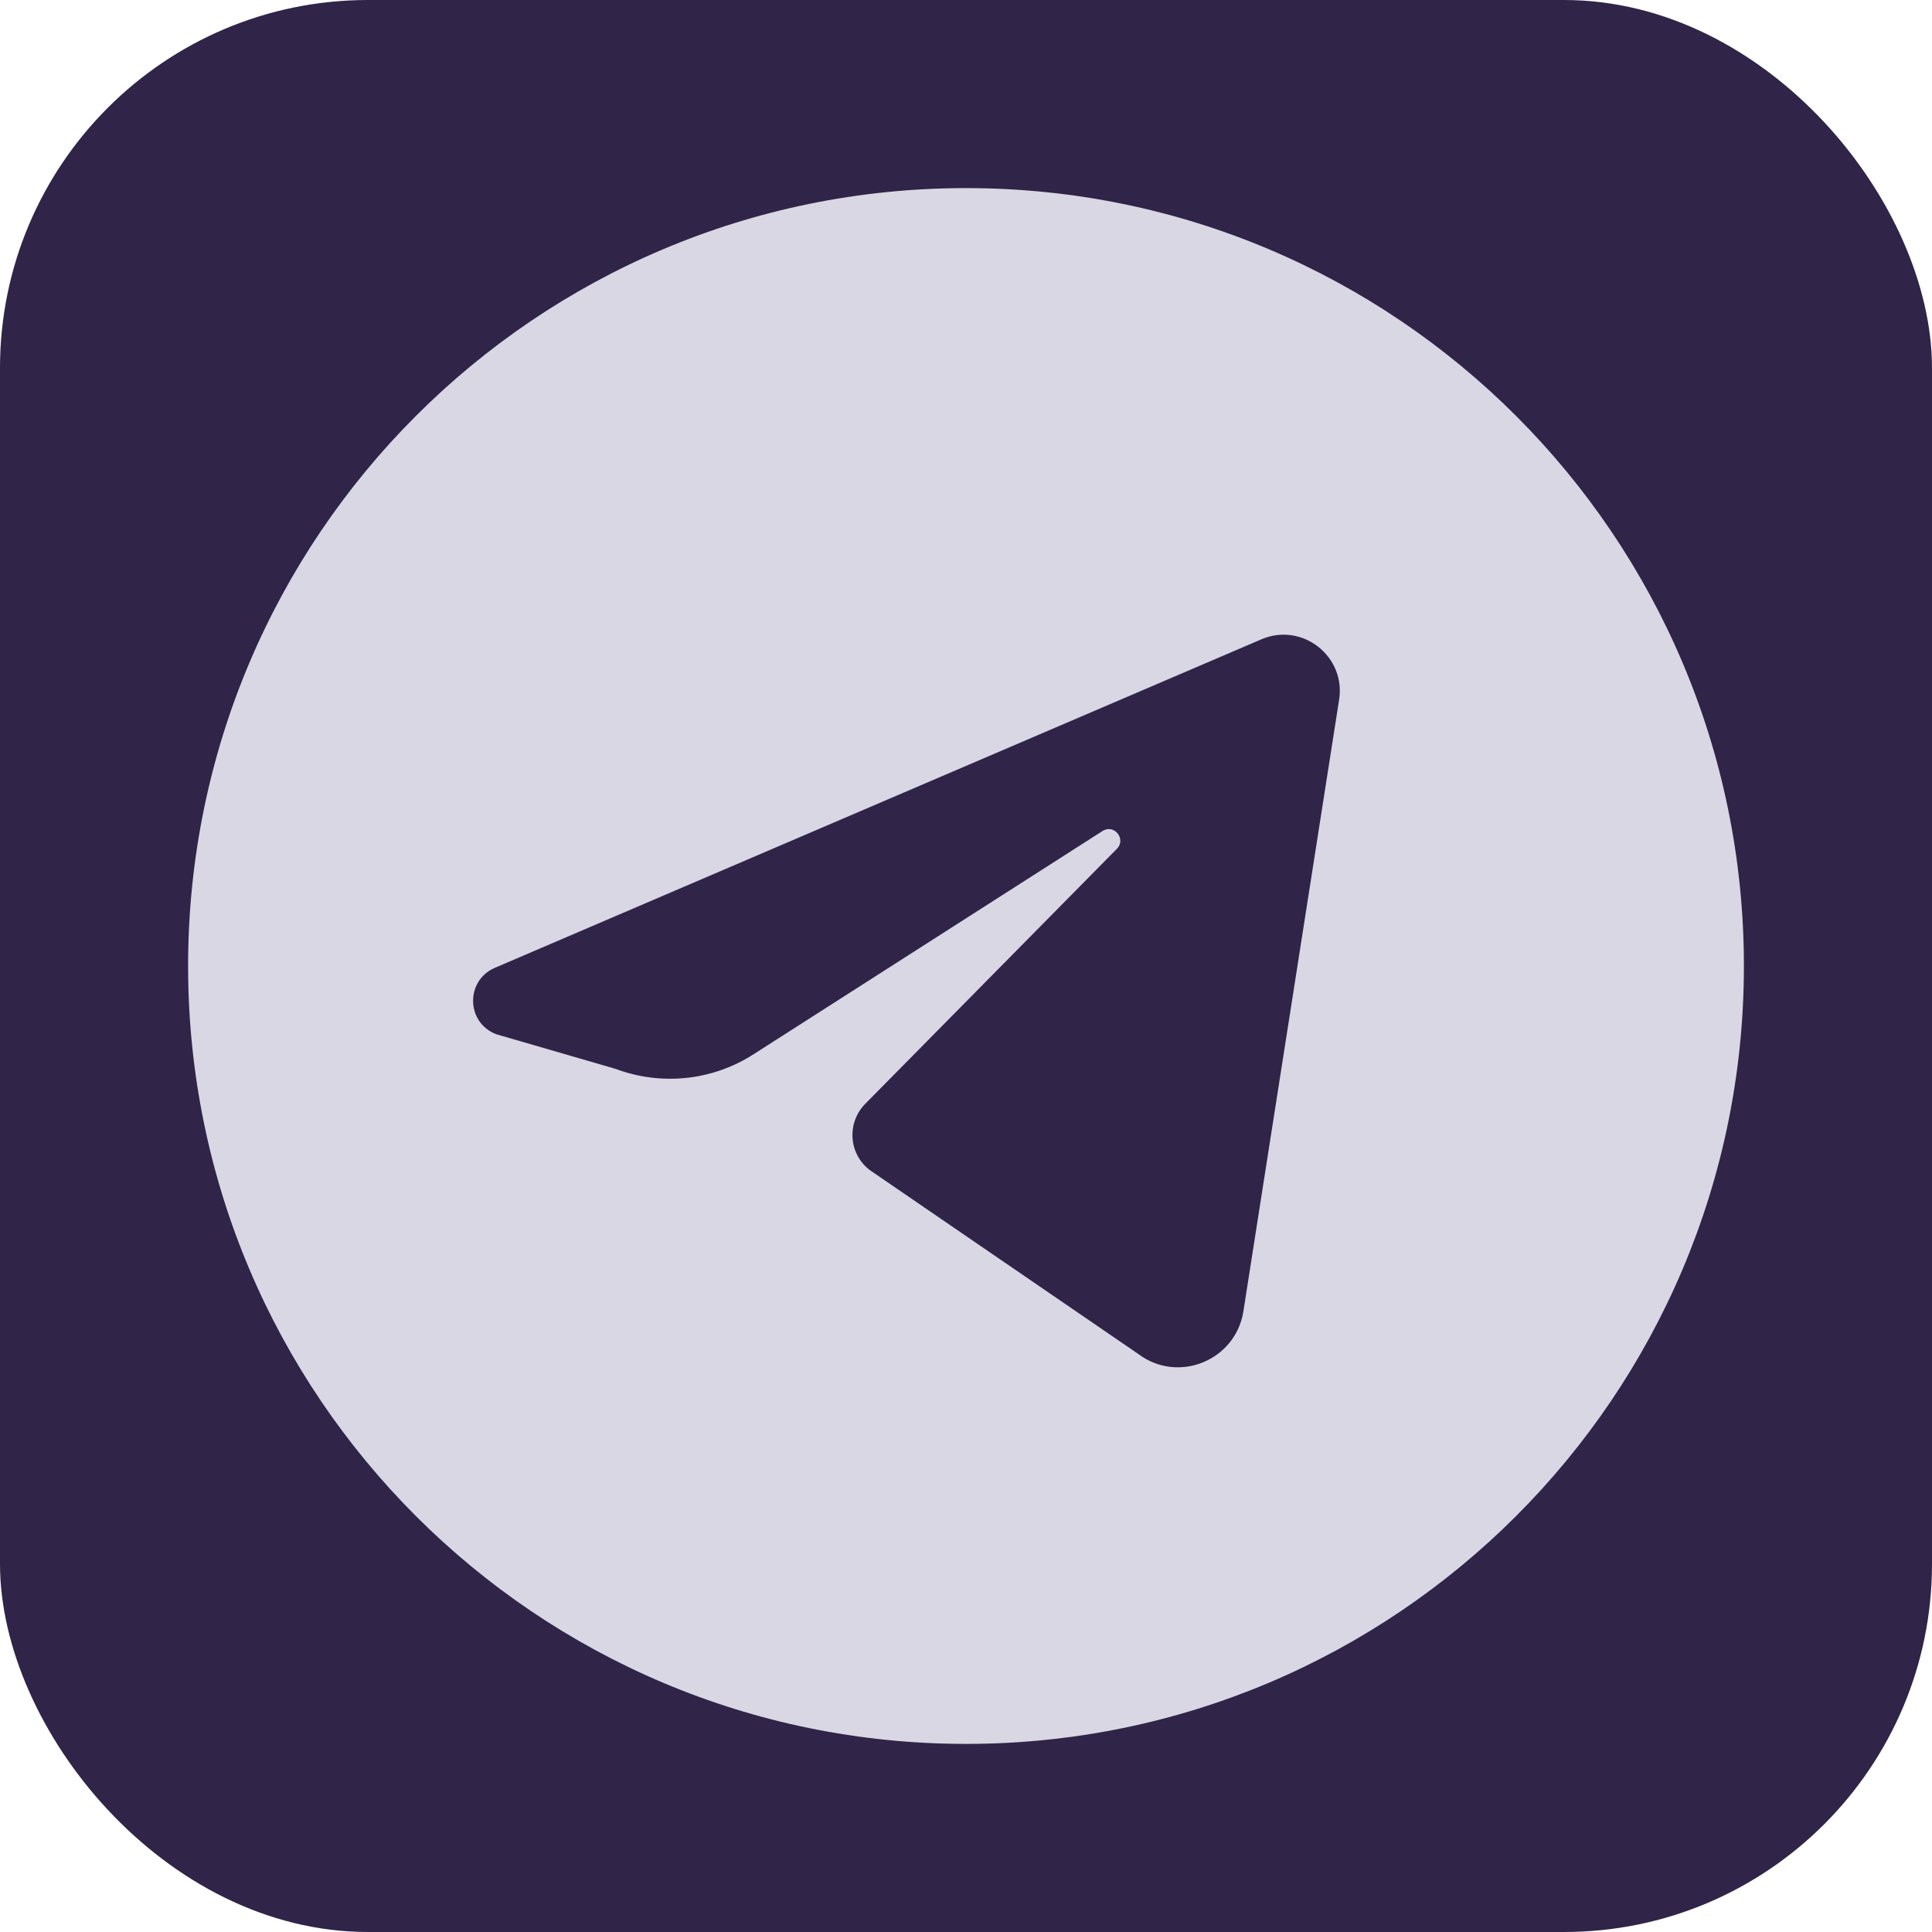 <svg width="42" height="42" viewBox="0 0 42 42" fill="none" xmlns="http://www.w3.org/2000/svg">
<rect width="42" height="42" rx="8" fill="#302448"/>
<path fill-rule="evenodd" clip-rule="evenodd" d="M4.089 21C4.089 11.659 11.659 4.089 21 4.089C30.341 4.089 37.911 11.659 37.911 21C37.911 30.341 30.341 37.911 21 37.911C11.659 37.911 4.089 30.341 4.089 21ZM27.026 28.534L29.108 15.231C29.273 14.272 28.308 13.515 27.417 13.9L10.75 21.043C10.115 21.324 10.133 22.233 10.787 22.483L13.375 23.234C14.383 23.613 15.506 23.491 16.403 22.905L23.961 18.07C24.218 17.899 24.492 18.241 24.279 18.454L18.809 23.997C18.4 24.413 18.448 25.096 18.919 25.444L24.749 29.437C25.604 30.078 26.837 29.59 27.026 28.534Z" fill="#D9D7E4"/>
</svg>
